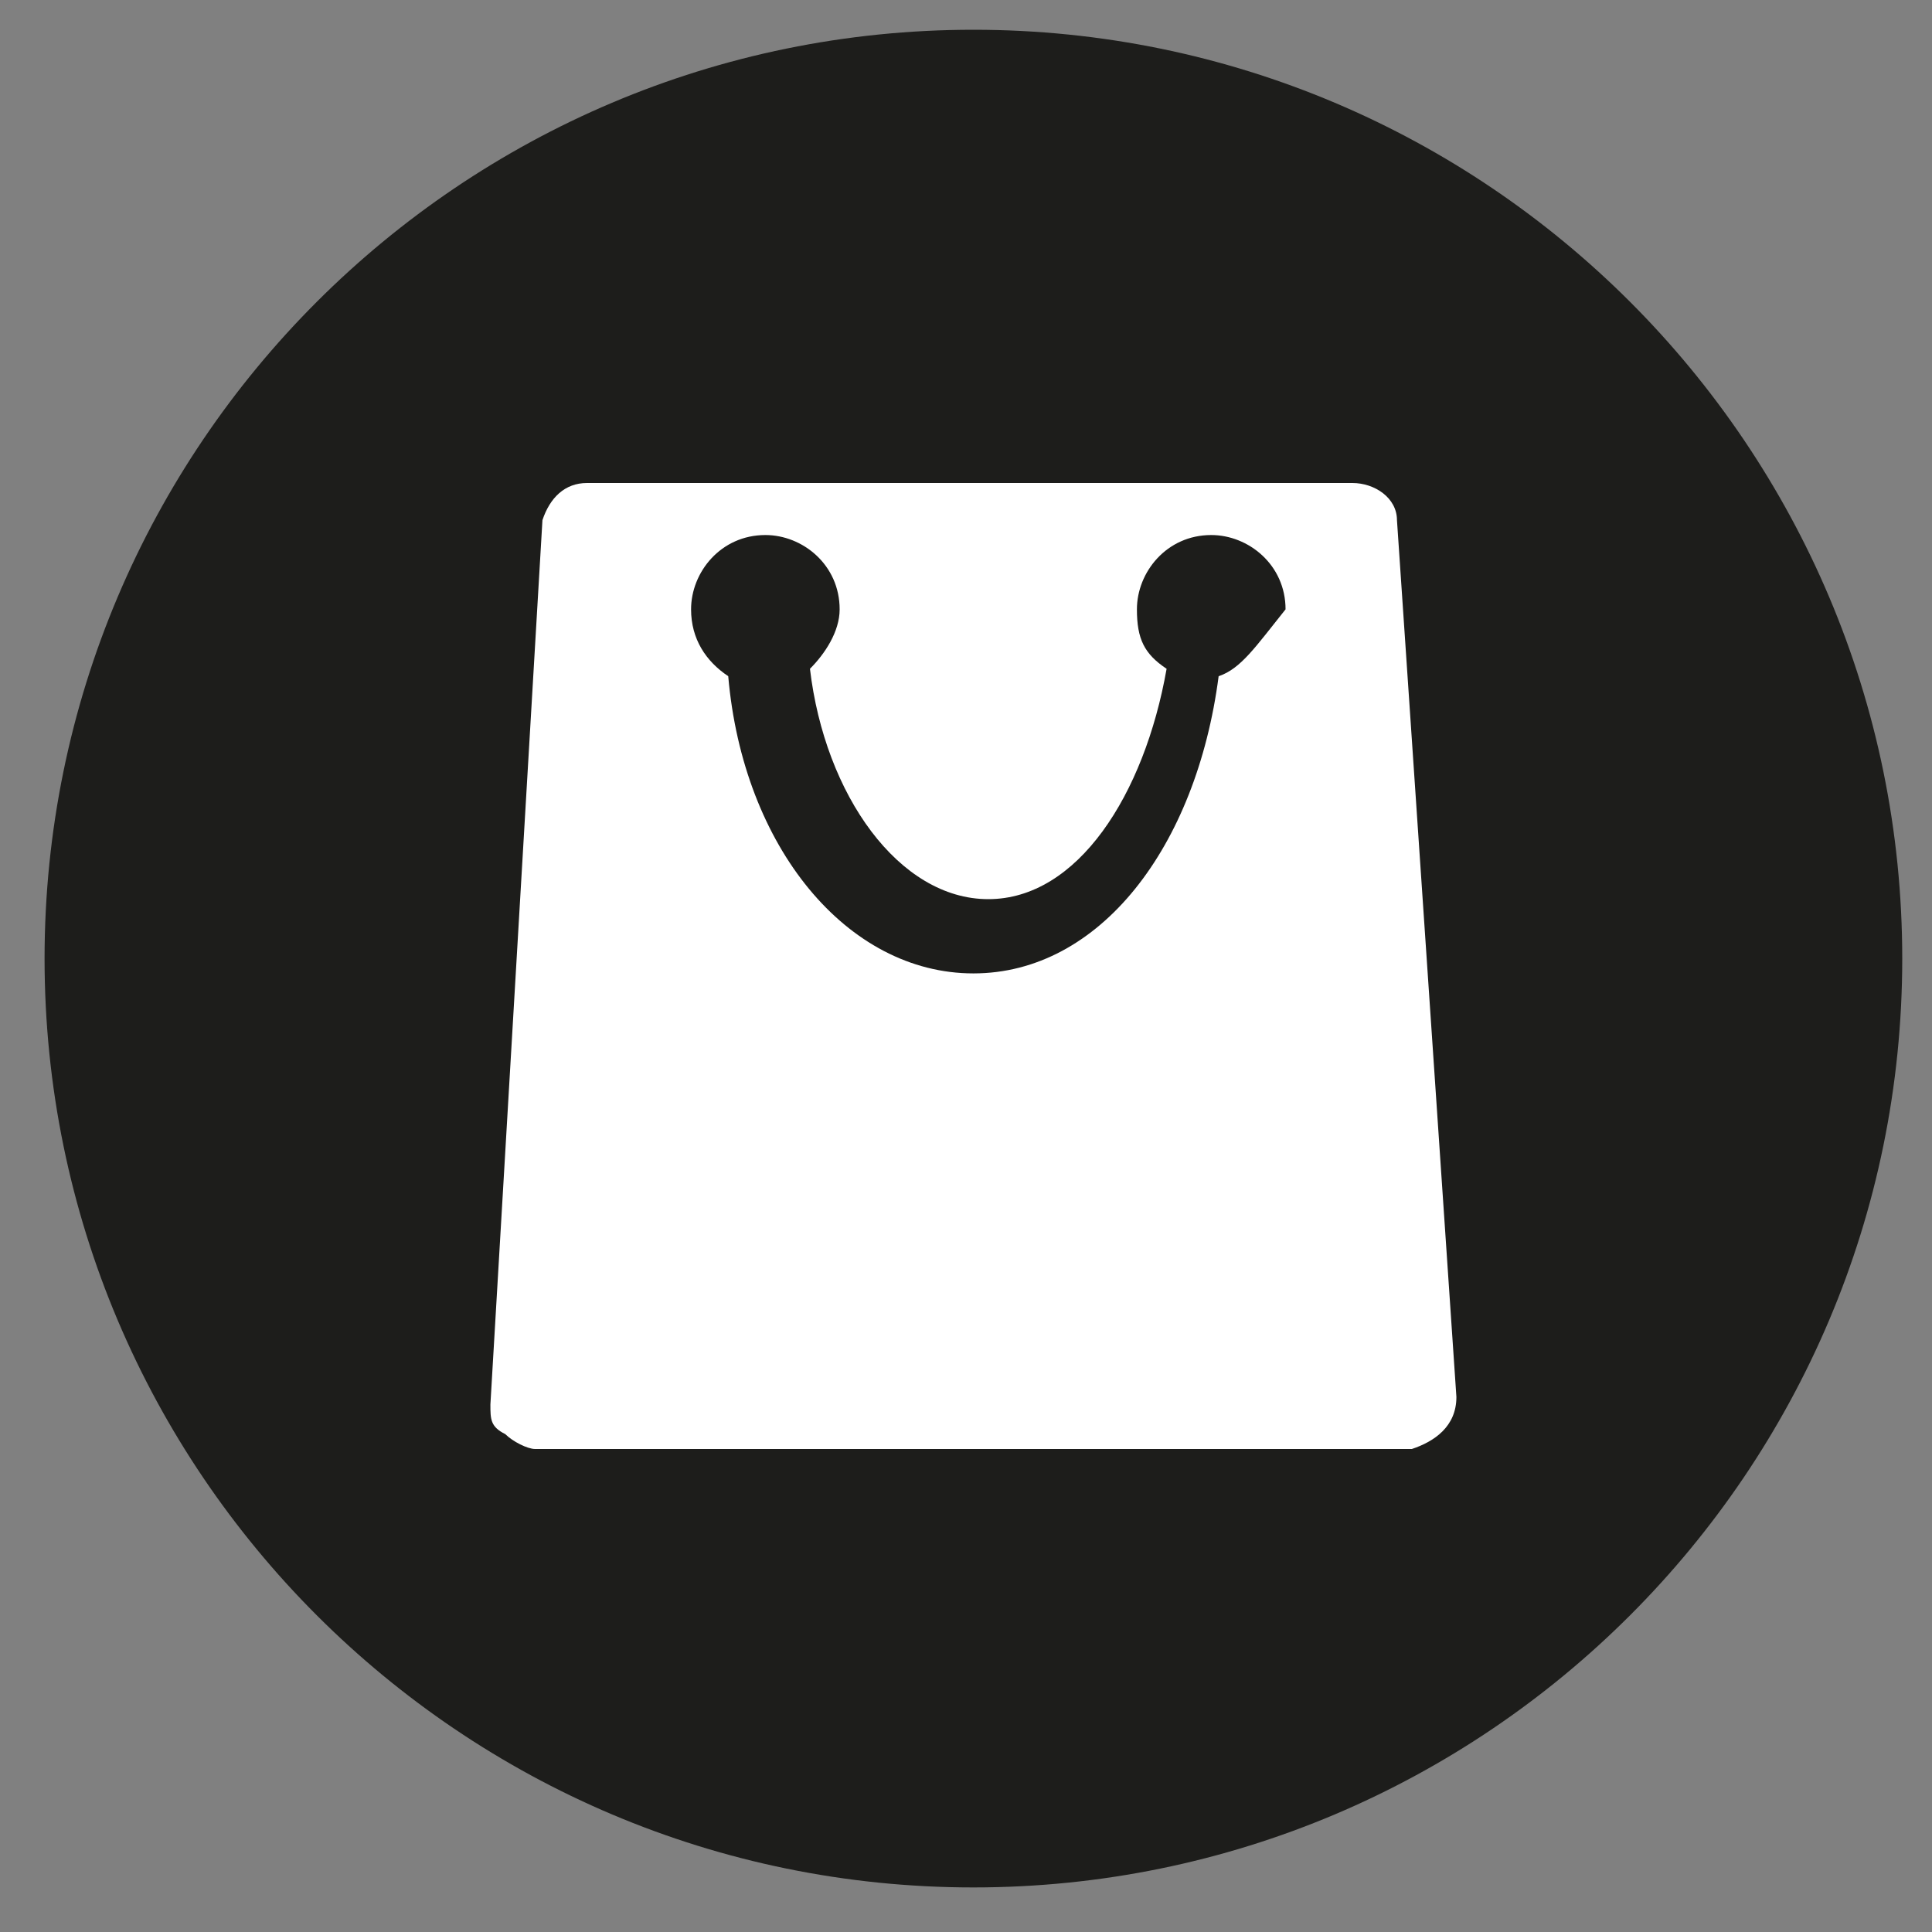 <?xml version="1.0" encoding="UTF-8"?>
<svg width="30px" height="30px" viewBox="0 0 30 30" version="1.1" xmlns="http://www.w3.org/2000/svg" xmlns:xlink="http://www.w3.org/1999/xlink">
    <rect x="0" y="0" width="30" height="30" fill="#808080" stroke="none"/>
    <!-- Generator: Sketch 61.1 (89650) - https://sketch.com -->
    <title>boutique</title>
    <desc>Created with Sketch.</desc>
    <g id="Bornes" stroke="none" stroke-width="1" fill="none" fill-rule="evenodd">
        <g id="00-MDA-PlanInteractif-default" transform="translate(-30, -560)" fill-rule="nonzero">
            <g id="Légende" transform="translate(30, 440)">
                <g id="Group-7-Copy-2" transform="translate(0, 120)">
                    <g id="boutique">
                        <path d="M15.115,29.308 C23.077,29.308 29.538,22.846 29.538,14.885 C29.538,6.923 23.077,0.462 15.115,0.462 C7.154,0.462 0.692,6.923 0.692,14.885 C0.692,22.846 7.154,29.308 15.115,29.308" id="Path" fill="#1D1D1B"></path>
                        <path d="M18.923,10.5 C18.577,13.154 17.077,15.115 15.115,15.115 C13.154,15.115 11.538,13.154 11.308,10.5 C10.962,10.269 10.731,9.923 10.731,9.462 C10.731,8.885 11.192,8.308 11.885,8.308 C12.462,8.308 13.038,8.769 13.038,9.462 C13.038,9.808 12.808,10.154 12.577,10.385 C12.808,12.346 13.962,13.962 15.346,13.962 C16.731,13.962 17.769,12.346 18.115,10.385 C17.769,10.154 17.654,9.923 17.654,9.462 C17.654,8.885 18.115,8.308 18.808,8.308 C19.385,8.308 19.962,8.769 19.962,9.462 C19.5,10.038 19.269,10.385 18.923,10.5 L18.923,10.5 Z M22.615,21.692 L21.692,8.077 C21.692,7.731 21.346,7.5 21,7.5 L9.115,7.5 C8.769,7.5 8.538,7.731 8.423,8.077 L7.615,21.808 C7.615,22.038 7.615,22.154 7.846,22.269 C7.962,22.385 8.192,22.5 8.308,22.5 L21.923,22.5 C22.269,22.385 22.615,22.154 22.615,21.692 L22.615,21.692 Z" id="Shape" fill="#FFFFFF"></path>
                    </g>
                </g>
            </g>
        </g>
    </g>
</svg>